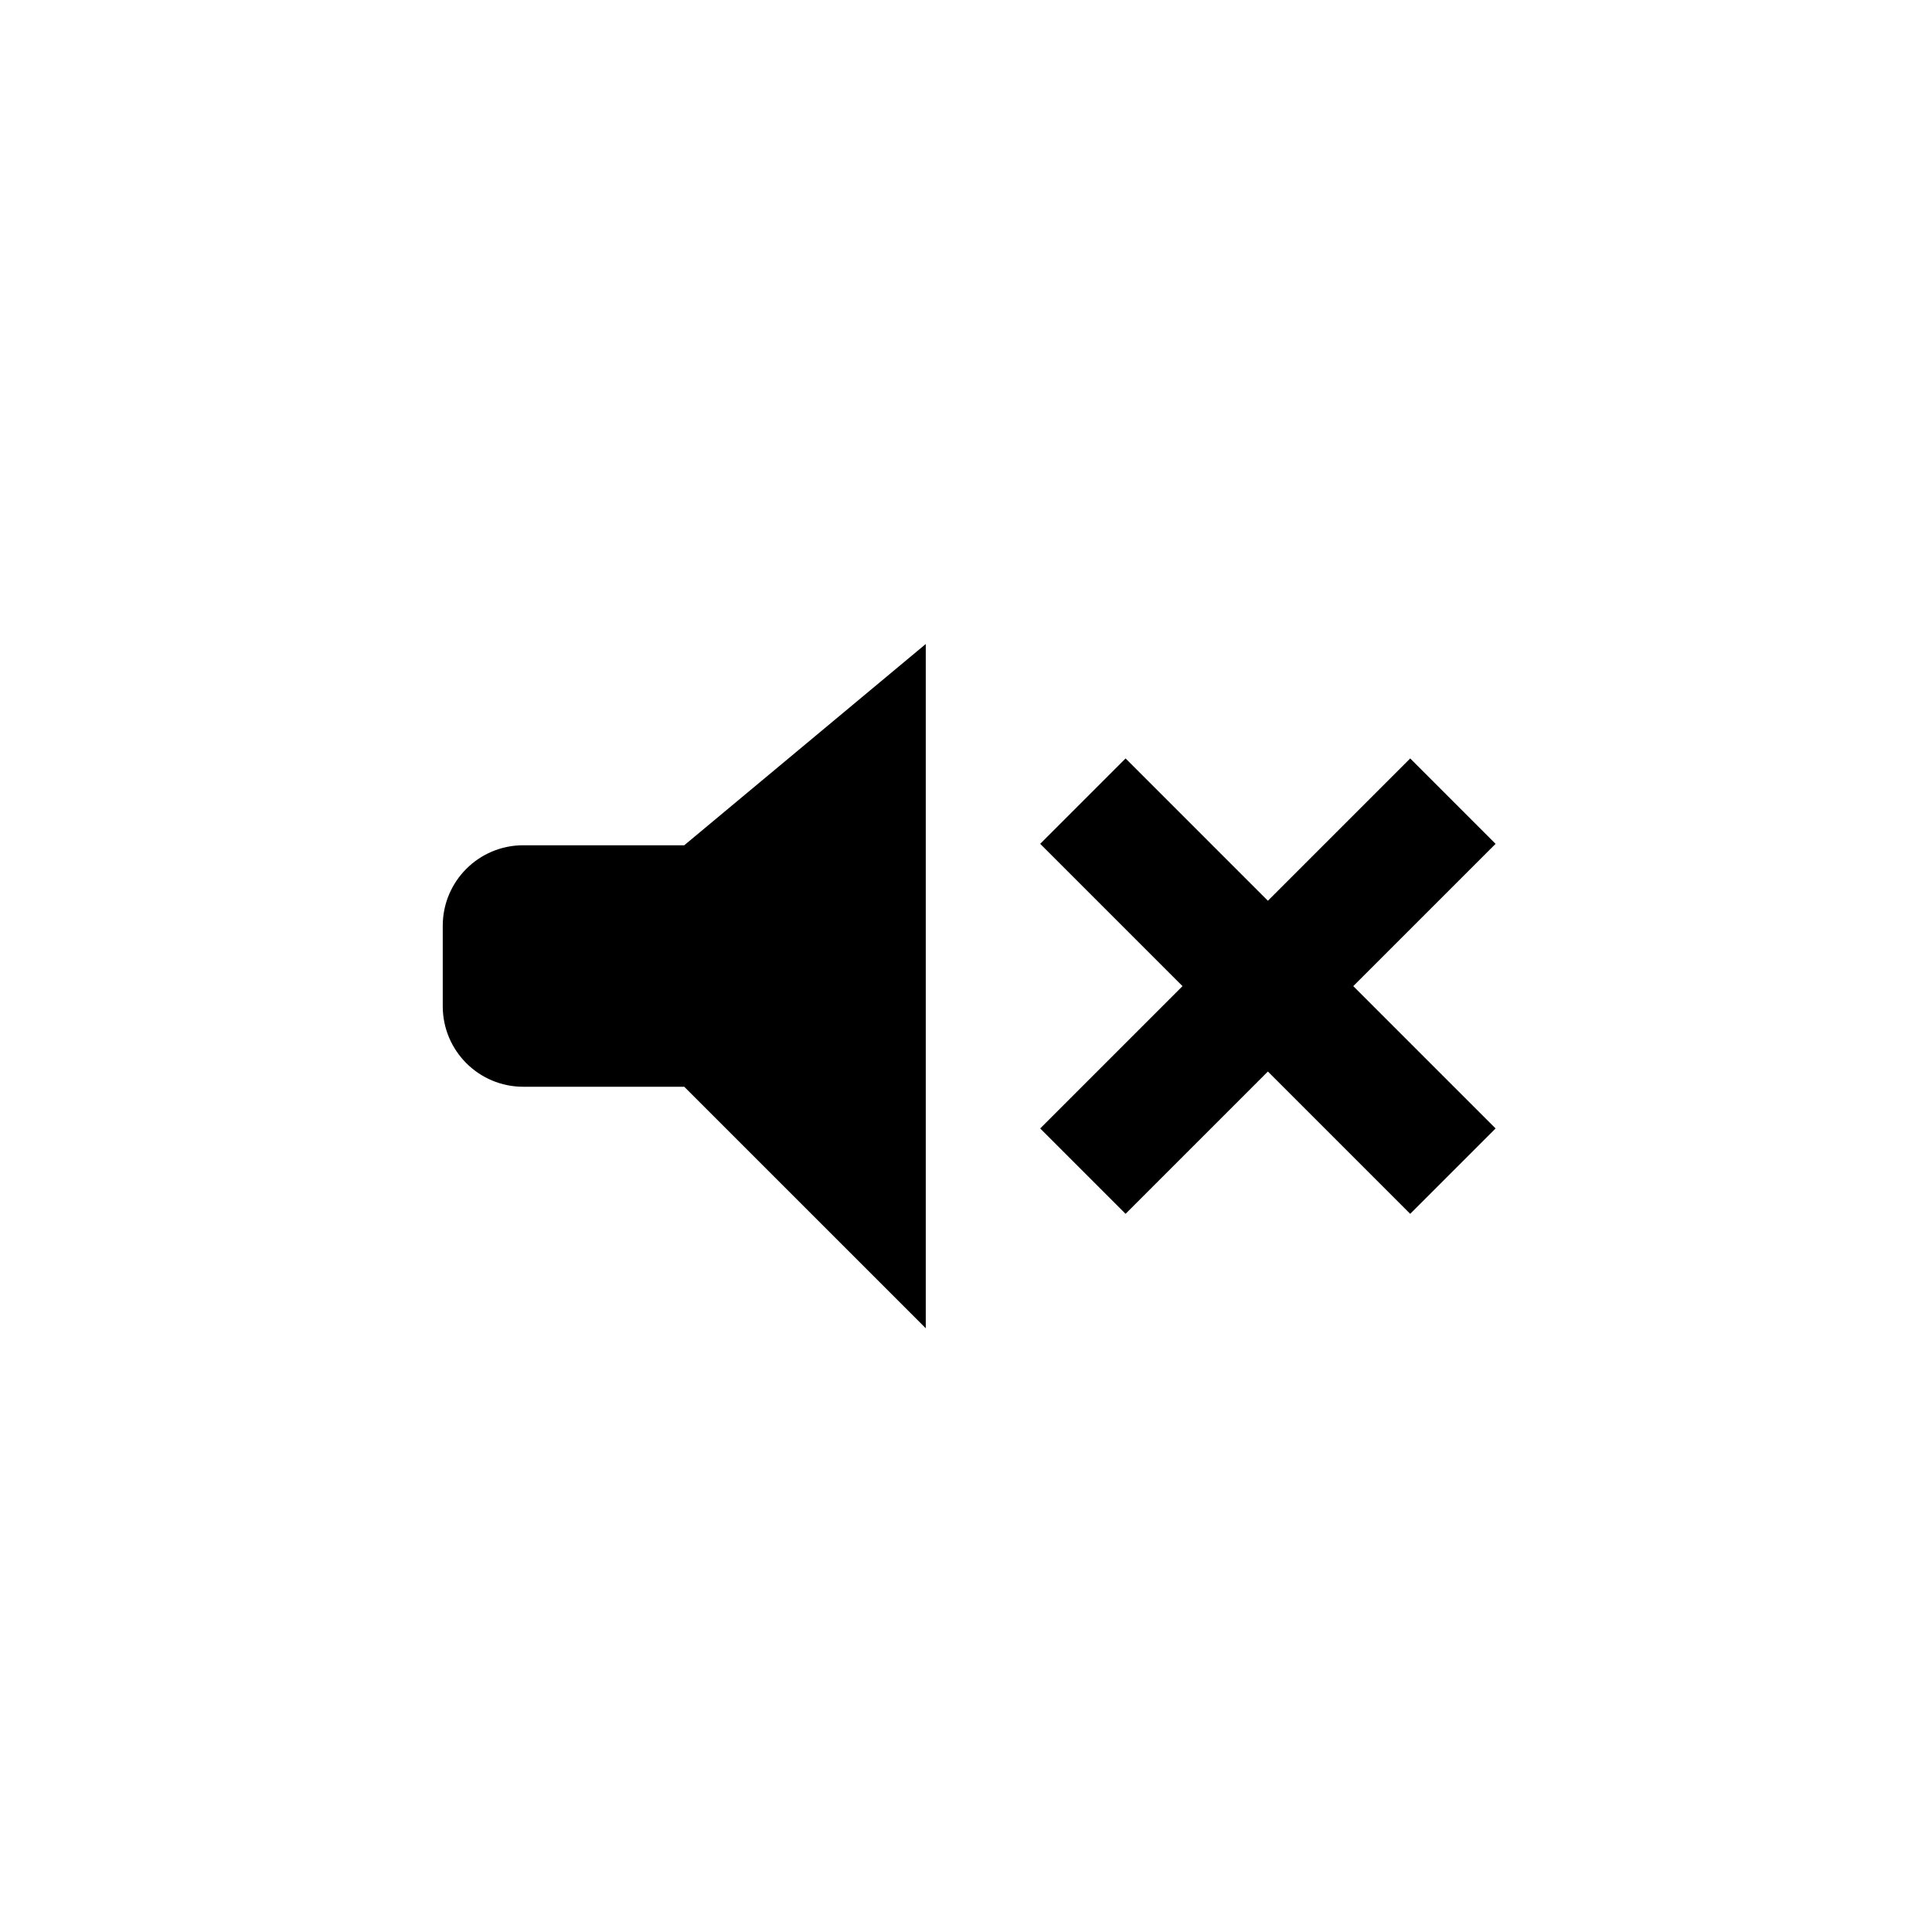 ﻿<?xml version="1.0" encoding="utf-8"?>
<!DOCTYPE svg PUBLIC "-//W3C//DTD SVG 1.1//EN" "http://www.w3.org/Graphics/SVG/1.1/DTD/svg11.dtd">
<svg xmlns="http://www.w3.org/2000/svg" xmlns:xlink="http://www.w3.org/1999/xlink" version="1.1" baseProfile="full" width="76.011" height="76.011" viewBox="0 0 76.01 76.01" enable-background="new 0 0 76.01 76.01" xml:space="preserve">
	<path fill="#000000" fill-opacity="1" stroke-width="0.2" stroke-linejoin="round" d="M 20.586,33.255L 26.92,33.255L 36.422,25.337L 36.422,52.257L 26.92,42.756L 20.586,42.756C 18.837,42.756 17.419,41.338 17.419,39.589L 17.419,36.422C 17.419,34.673 18.837,33.255 20.586,33.255 Z M 40.924,44.396L 46.523,38.797L 40.924,33.198L 44.283,29.839L 49.882,35.438L 55.481,29.839L 58.84,33.199L 53.241,38.797L 58.84,44.396L 55.481,47.755L 49.882,42.156L 44.283,47.755L 40.924,44.396 Z "/>
</svg>
